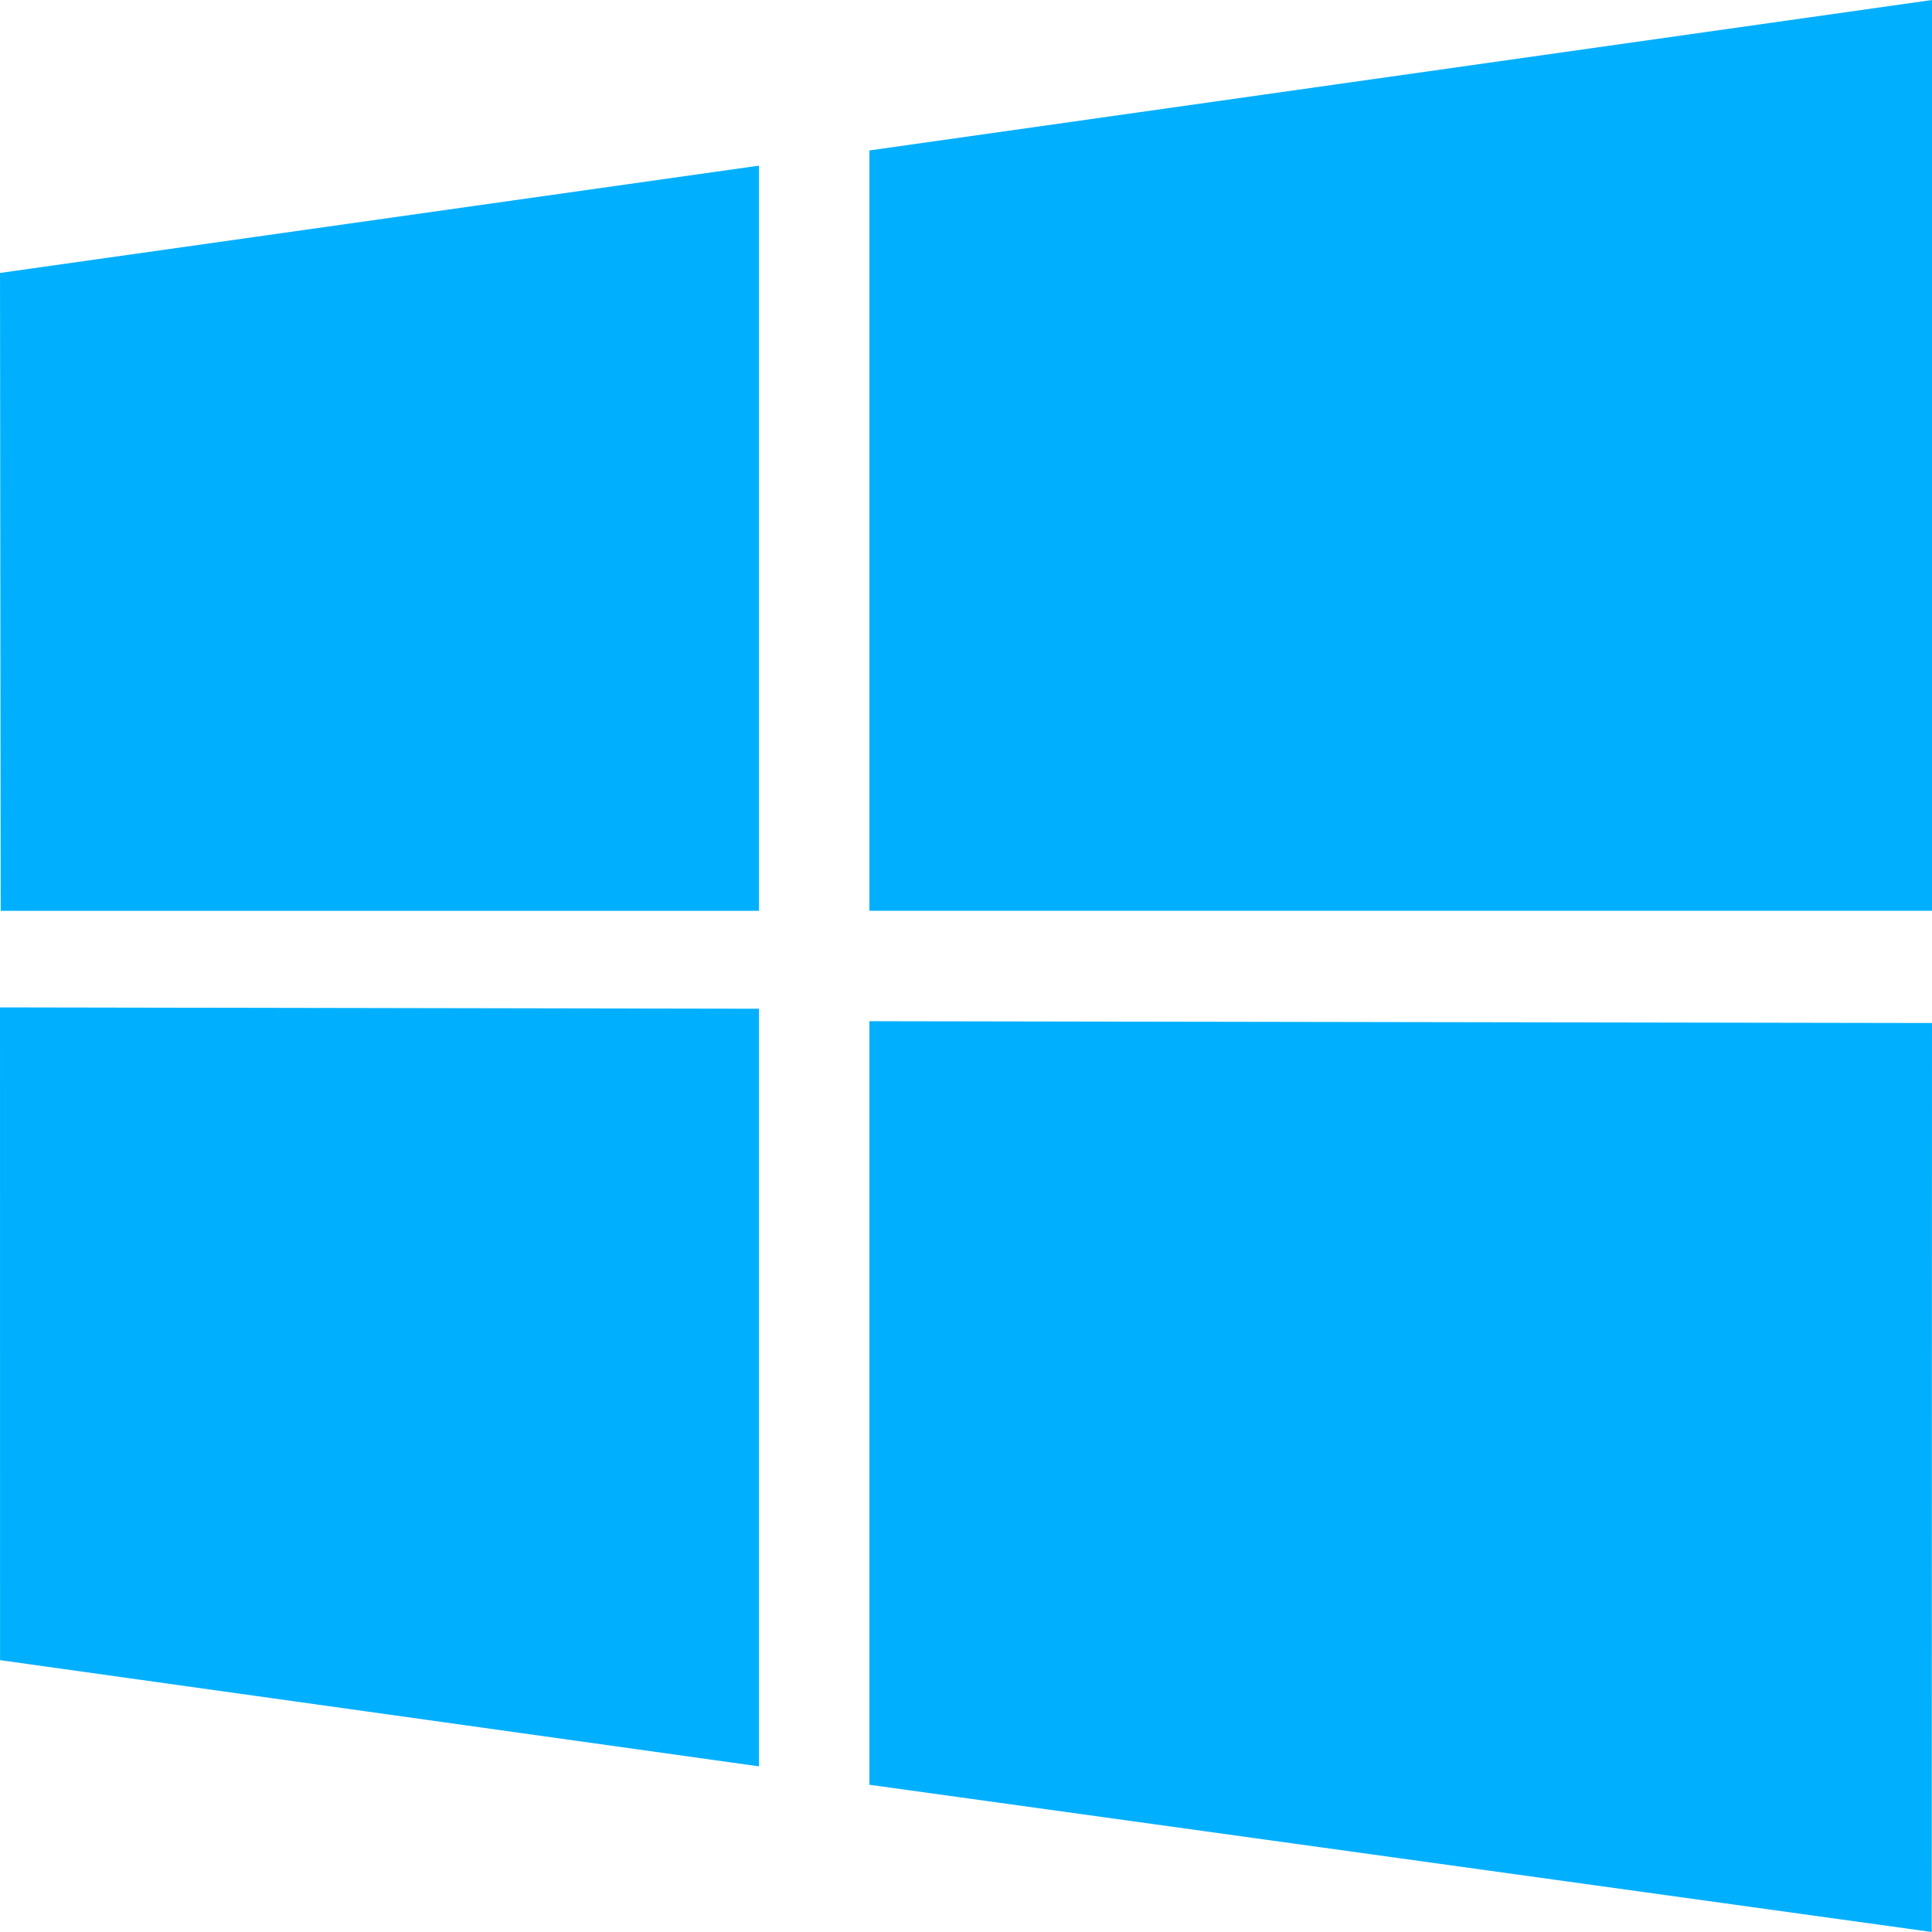 <svg xmlns="http://www.w3.org/2000/svg" width="75" height="75" viewBox="0 0 75 75"><path fill="#00B0FF" d="M33.75 39.643l41.25.07L74.99 75l-41.24-5.716V39.643zM0 39.107l29.464.052V68.57L.002 64.447 0 39.107zM29.464 6.429v28.929H.027L0 10.596 29.464 6.43zM75 0v35.357H33.75V5.84L75 0z"></path></svg>